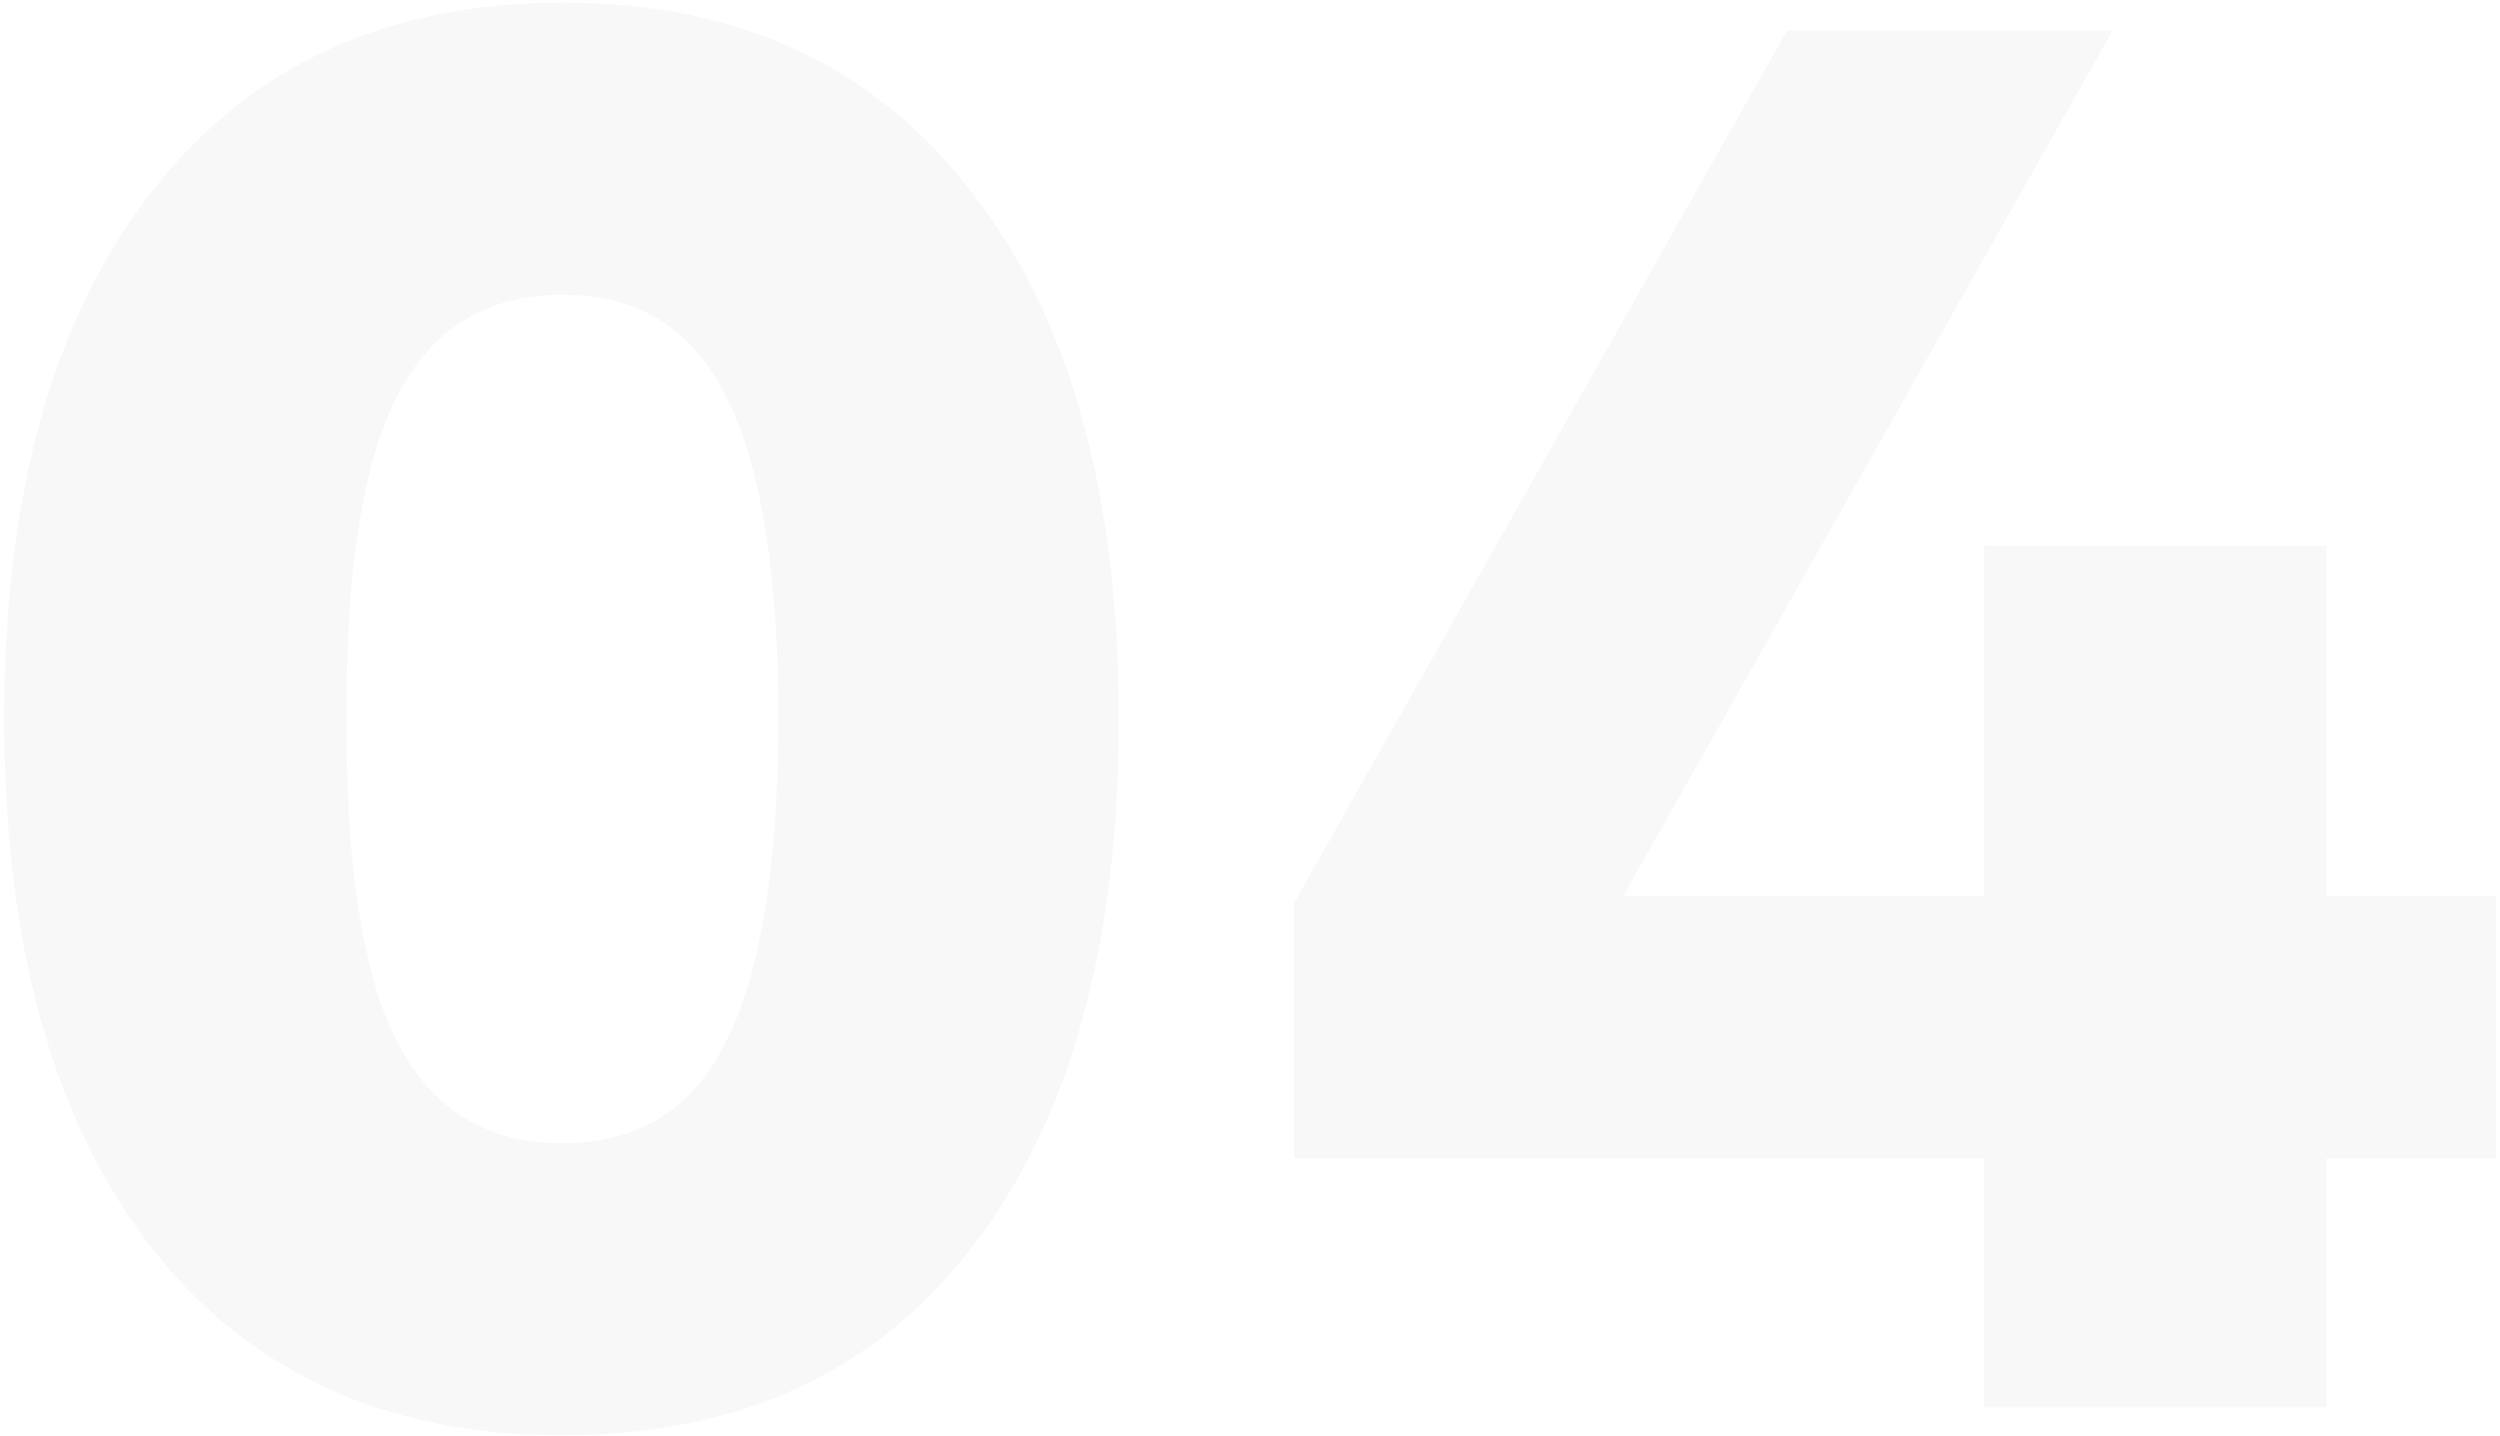 <?xml version="1.0" encoding="UTF-8"?> <svg xmlns="http://www.w3.org/2000/svg" width="524" height="301" viewBox="0 0 524 301" fill="none"> <path d="M31.7 261.46C11.16 234.94 0.89 198.02 0.89 150.7C0.89 103.38 11.16 66.59 31.7 40.33C52.24 13.81 80.97 0.55 117.89 0.55C154.81 0.55 183.41 13.81 203.69 40.33C224.23 66.59 234.5 103.38 234.5 150.7C234.5 198.02 224.23 234.94 203.69 261.46C183.41 287.72 154.81 300.85 117.89 300.85C80.97 300.85 52.24 287.72 31.7 261.46ZM72.65 145.24V155.77C72.91 185.15 76.68 206.47 83.96 219.73C91.24 232.99 102.55 239.62 117.89 239.62C133.23 239.62 144.41 232.99 151.43 219.73C158.71 206.47 162.61 185.15 163.13 155.77V145.24C162.61 116.12 158.71 94.93 151.43 81.67C144.41 68.41 133.23 61.78 117.89 61.78C102.55 61.78 91.24 68.41 83.96 81.67C76.68 94.93 72.91 116.12 72.65 145.24ZM487.668 187.75H523.158V242.74H487.668V295H415.908V242.74H271.218V189.31L374.568 6.4H442.818L340.248 187.75H415.908V114.43H487.668V187.75Z" fill="black" fill-opacity="0.03"></path> </svg> 